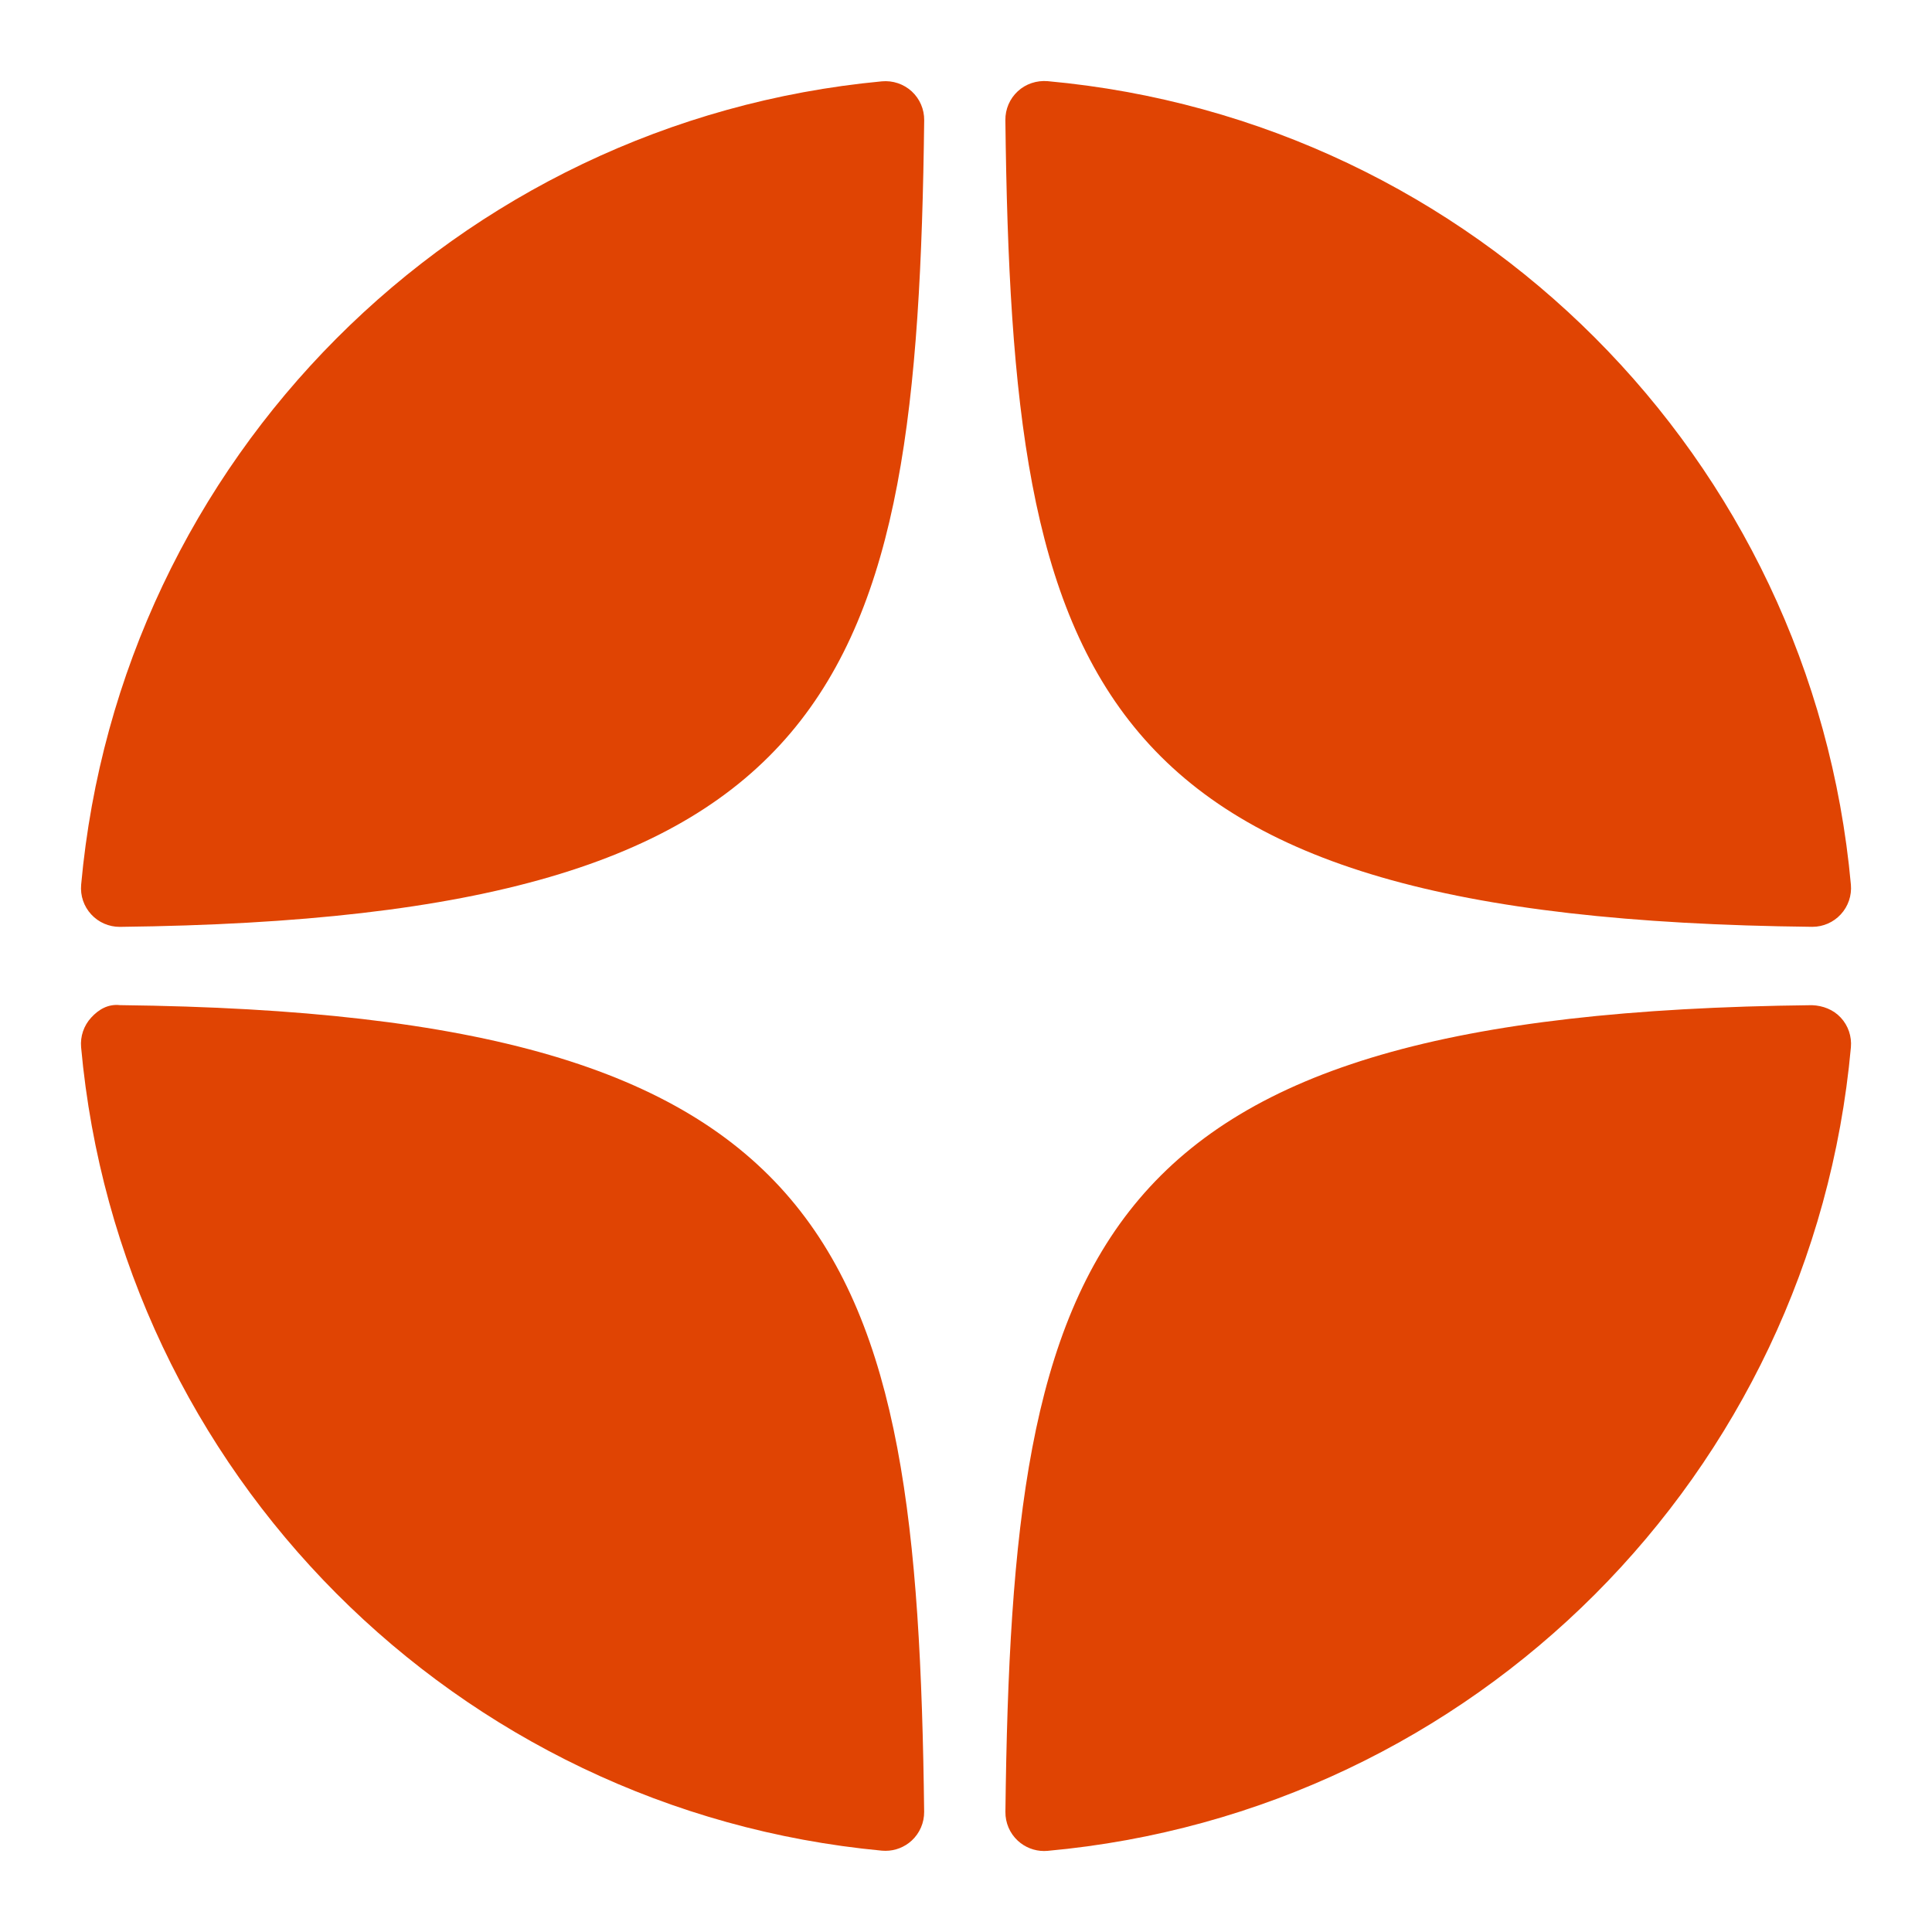<svg fill="#000000" xmlns="http://www.w3.org/2000/svg"  viewBox="0 0 50 50">
<path d="M46.894,23.986c0.004,0,0.007,0,0.011,0c0.279,0,0.545-0.117,0.734-0.322c0.192-0.208,0.287-0.487,0.262-0.769 C46.897,11.852,38.154,3.106,27.11,2.1c-0.28-0.022-0.562,0.069-0.77,0.262c-0.208,0.192-0.324,0.463-0.321,0.746 C26.193,17.784,28.129,23.781,46.894,23.986z" fill="#e04403"/>
<path d="M46.894,26.014c-18.765,0.205-20.7,6.202-20.874,20.878c-0.003,0.283,0.113,0.554,0.321,0.746 c0.186,0.171,0.429,0.266,0.679,0.266c0.03,0,0.061-0.001,0.091-0.004c11.044-1.006,19.787-9.751,20.79-20.795 c0.025-0.282-0.069-0.561-0.262-0.769C47.446,26.128,47.177,26.025,46.894,26.014z" fill="#e04403"/>
<path d="M22.823,2.105C11.814,3.14,3.099,11.884,2.1,22.897c-0.025,0.282,0.069,0.561,0.262,0.769 c0.189,0.205,0.456,0.321,0.734,0.321c0.004,0,0.008,0,0.012,0c18.703-0.215,20.634-6.209,20.81-20.875 c0.003-0.283-0.114-0.555-0.322-0.747C23.386,2.173,23.105,2.079,22.823,2.105z" fill="#e04403"/>
<path d="M3.107,26.013c-0.311-0.035-0.555,0.113-0.746,0.321c-0.192,0.208-0.287,0.487-0.262,0.769 c0.999,11.013,9.715,19.757,20.724,20.792c0.031,0.003,0.063,0.004,0.094,0.004c0.25,0,0.492-0.094,0.678-0.265 c0.208-0.192,0.325-0.464,0.322-0.747C23.741,32.222,21.811,26.228,3.107,26.013z" fill="#e04403"/></svg>